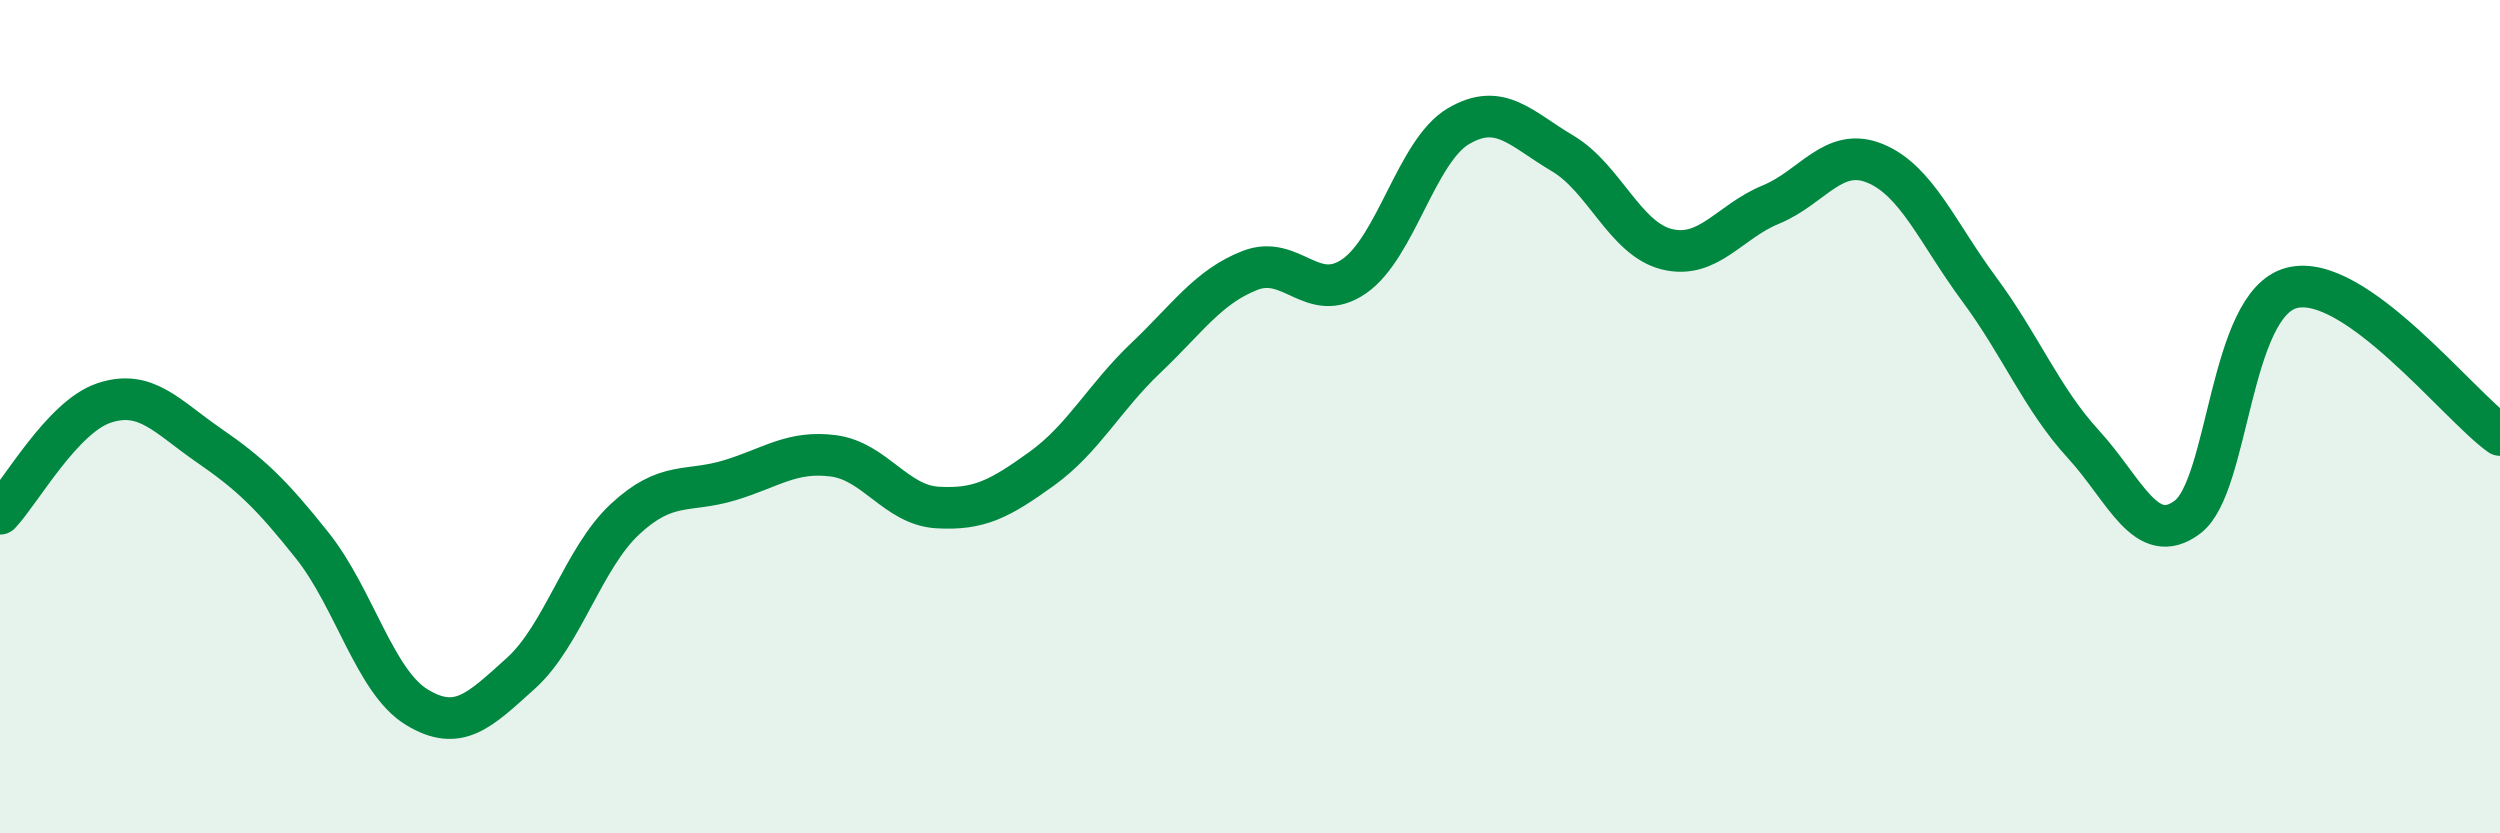 
    <svg width="60" height="20" viewBox="0 0 60 20" xmlns="http://www.w3.org/2000/svg">
      <path
        d="M 0,12.33 C 0.5,11.8 1.5,10 2.5,9.67 C 3.5,9.34 4,9.99 5,10.68 C 6,11.37 6.5,11.84 7.5,13.1 C 8.5,14.36 9,16.36 10,16.97 C 11,17.58 11.5,17.06 12.5,16.16 C 13.5,15.26 14,13.39 15,12.46 C 16,11.53 16.5,11.83 17.5,11.53 C 18.5,11.23 19,10.81 20,10.94 C 21,11.07 21.5,12.12 22.5,12.18 C 23.5,12.24 24,11.97 25,11.25 C 26,10.53 26.5,9.54 27.5,8.59 C 28.5,7.64 29,6.88 30,6.49 C 31,6.1 31.5,7.32 32.5,6.63 C 33.5,5.94 34,3.62 35,3.03 C 36,2.44 36.5,3.09 37.5,3.68 C 38.5,4.27 39,5.73 40,5.98 C 41,6.23 41.5,5.32 42.5,4.91 C 43.5,4.5 44,3.51 45,3.92 C 46,4.33 46.5,5.59 47.5,6.94 C 48.5,8.29 49,9.57 50,10.66 C 51,11.75 51.5,13.16 52.5,12.41 C 53.5,11.66 53.5,7.3 55,6.91 C 56.5,6.52 59,9.73 60,10.44L60 20L0 20Z"
        fill="#008740"
        opacity="0.1"
        stroke-linecap="round"
        stroke-linejoin="round"
      />
      <path
        d="M 0,12.33 C 0.5,11.8 1.5,10 2.5,9.67 C 3.5,9.34 4,9.99 5,10.68 C 6,11.37 6.5,11.84 7.5,13.1 C 8.5,14.36 9,16.36 10,16.97 C 11,17.58 11.5,17.06 12.5,16.16 C 13.5,15.26 14,13.39 15,12.46 C 16,11.53 16.5,11.83 17.5,11.53 C 18.5,11.23 19,10.81 20,10.94 C 21,11.07 21.5,12.12 22.5,12.18 C 23.5,12.24 24,11.97 25,11.25 C 26,10.53 26.5,9.54 27.5,8.59 C 28.5,7.64 29,6.88 30,6.49 C 31,6.1 31.5,7.32 32.5,6.63 C 33.5,5.94 34,3.62 35,3.03 C 36,2.44 36.5,3.09 37.5,3.68 C 38.5,4.27 39,5.73 40,5.98 C 41,6.23 41.5,5.32 42.5,4.91 C 43.5,4.5 44,3.51 45,3.92 C 46,4.33 46.5,5.59 47.5,6.94 C 48.5,8.29 49,9.57 50,10.66 C 51,11.75 51.5,13.16 52.5,12.41 C 53.5,11.66 53.5,7.3 55,6.91 C 56.5,6.52 59,9.73 60,10.44"
        stroke="#008740"
        stroke-width="1"
        fill="none"
        stroke-linecap="round"
        stroke-linejoin="round"
      />
    </svg>
  
